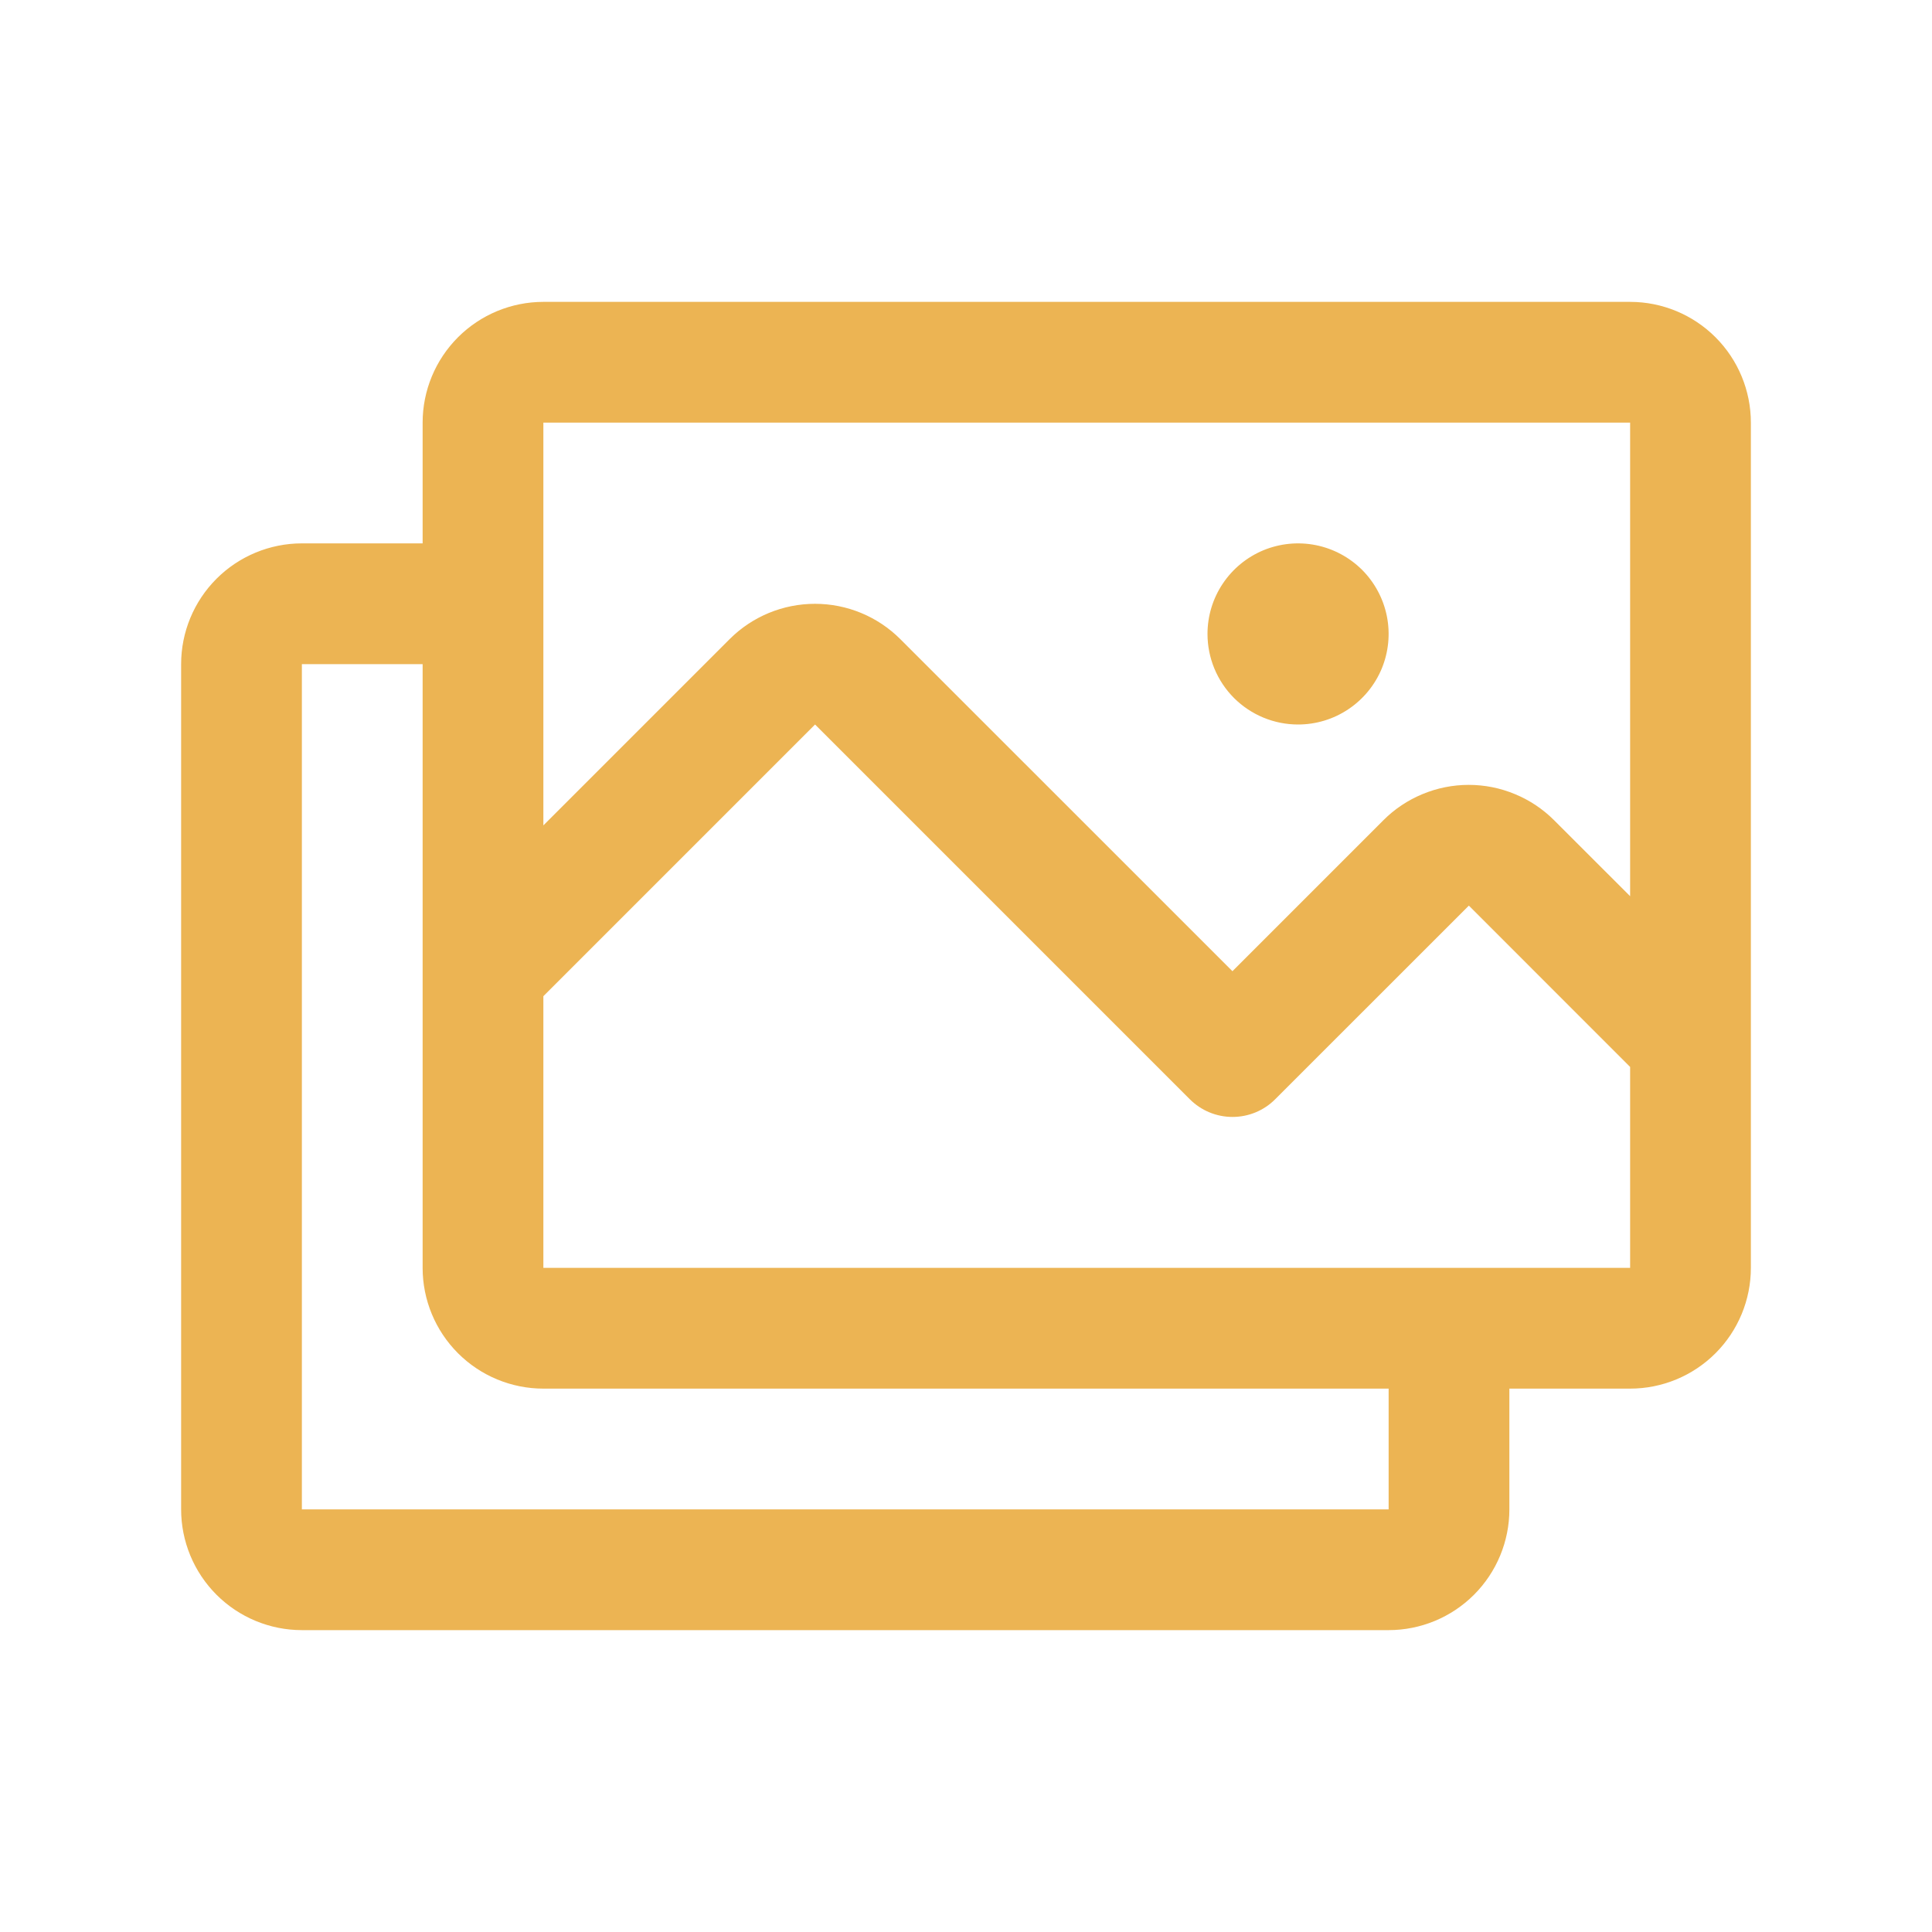 <?xml version="1.0" encoding="UTF-8"?> <svg xmlns="http://www.w3.org/2000/svg" width="32" height="32" viewBox="0 0 32 32" fill="none"><path d="M27 5H9C8.47 5 7.961 5.211 7.586 5.586C7.211 5.961 7 6.47 7 7V9H5C4.47 9 3.961 9.211 3.586 9.586C3.211 9.961 3 10.47 3 11V25C3 25.53 3.211 26.039 3.586 26.414C3.961 26.789 4.47 27 5 27H23C23.53 27 24.039 26.789 24.414 26.414C24.789 26.039 25 25.53 25 25V23H27C27.53 23 28.039 22.789 28.414 22.414C28.789 22.039 29 21.53 29 21V7C29 6.47 28.789 5.961 28.414 5.586C28.039 5.211 27.53 5 27 5ZM9 7H27V14.844L25.741 13.586C25.555 13.4 25.335 13.253 25.092 13.153C24.85 13.052 24.59 13 24.327 13C24.064 13 23.804 13.052 23.561 13.153C23.319 13.253 23.098 13.4 22.913 13.586L20.413 16.086L14.912 10.586C14.537 10.211 14.029 10.001 13.499 10.001C12.969 10.001 12.46 10.211 12.085 10.586L9 13.671V7ZM23 25H5V11H7V21C7 21.53 7.211 22.039 7.586 22.414C7.961 22.789 8.47 23 9 23H23V25ZM27 21H9V16.5L13.5 12L19.707 18.207C19.895 18.395 20.149 18.5 20.414 18.5C20.68 18.5 20.934 18.395 21.121 18.207L24.329 15L27 17.672V21ZM20 10.5C20 10.203 20.088 9.913 20.253 9.667C20.418 9.42 20.652 9.228 20.926 9.114C21.2 9.001 21.502 8.971 21.793 9.029C22.084 9.087 22.351 9.23 22.561 9.439C22.77 9.649 22.913 9.916 22.971 10.207C23.029 10.498 22.999 10.8 22.886 11.074C22.772 11.348 22.58 11.582 22.333 11.747C22.087 11.912 21.797 12 21.5 12C21.102 12 20.721 11.842 20.439 11.561C20.158 11.279 20 10.898 20 10.5Z" fill="#ECB453"></path></svg> 